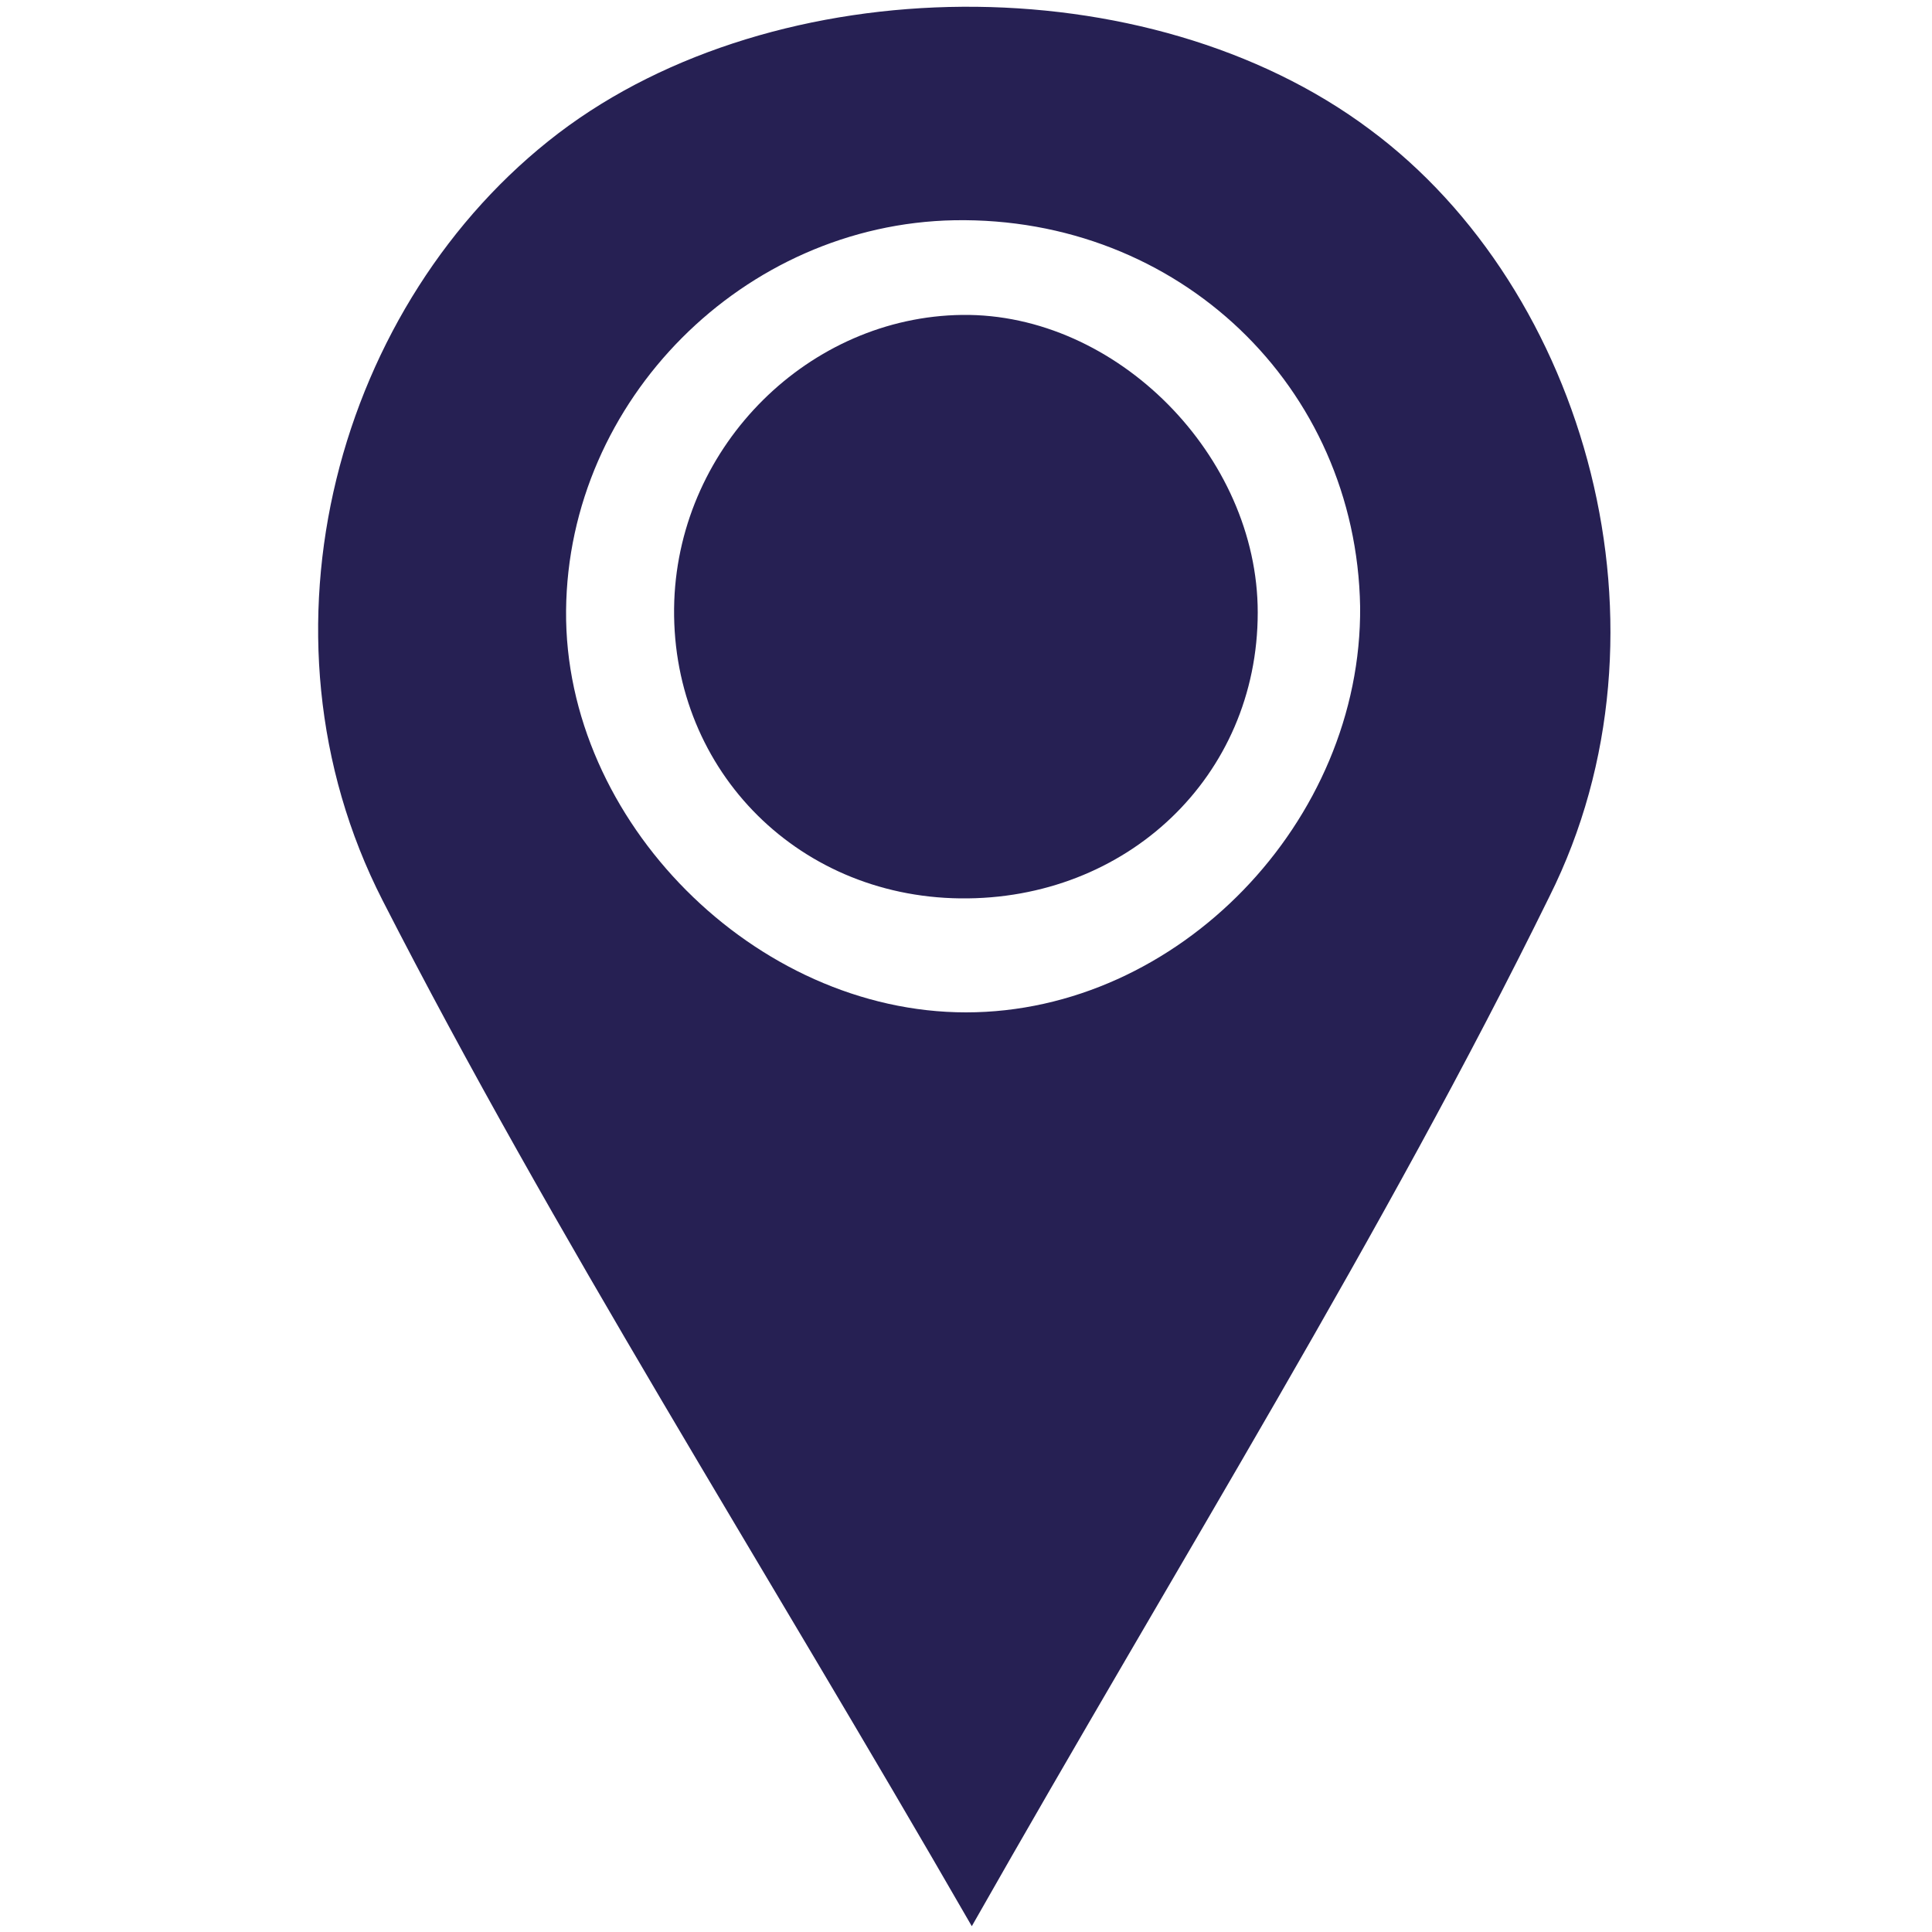 <?xml version="1.0" encoding="utf-8"?>
<!-- Generator: Adobe Illustrator 26.0.0, SVG Export Plug-In . SVG Version: 6.00 Build 0)  -->
<svg version="1.1" id="Layer_1" xmlns="http://www.w3.org/2000/svg" xmlns:xlink="http://www.w3.org/1999/xlink" x="0px" y="0px"
	 viewBox="0 0 100 100" style="enable-background:new 0 0 100 100;" xml:space="preserve">
<style type="text/css">
	.st0{fill:#262053;}
</style>
<g>
	<path class="st0" d="M50.3,99.7C39.3,80.6,28.7,64,19.8,46.6c-7.1-13.9-2.3-31,9.1-39.7c11.3-8.6,30.5-8.8,42-0.2
		c11.2,8.3,16.2,25.9,9.3,39.7C71.6,63.9,61.2,80.5,50.3,99.7z M70.4,31.4C70.2,20,61,11.2,49.4,11.4c-10.9,0.2-20,9.3-20.1,20.2
		C29.2,42.5,39.1,52.4,50,52.4C61,52.4,70.5,42.5,70.4,31.4z"/>
	<path class="st0" d="M49.7,46.5c-8.6-0.1-15.1-6.9-14.8-15.4c0.3-8.1,7-14.7,14.9-14.8c8-0.1,15.3,7.3,15.3,15.4
		C65.1,40.2,58.3,46.6,49.7,46.5z"/>
</g>
</svg>
